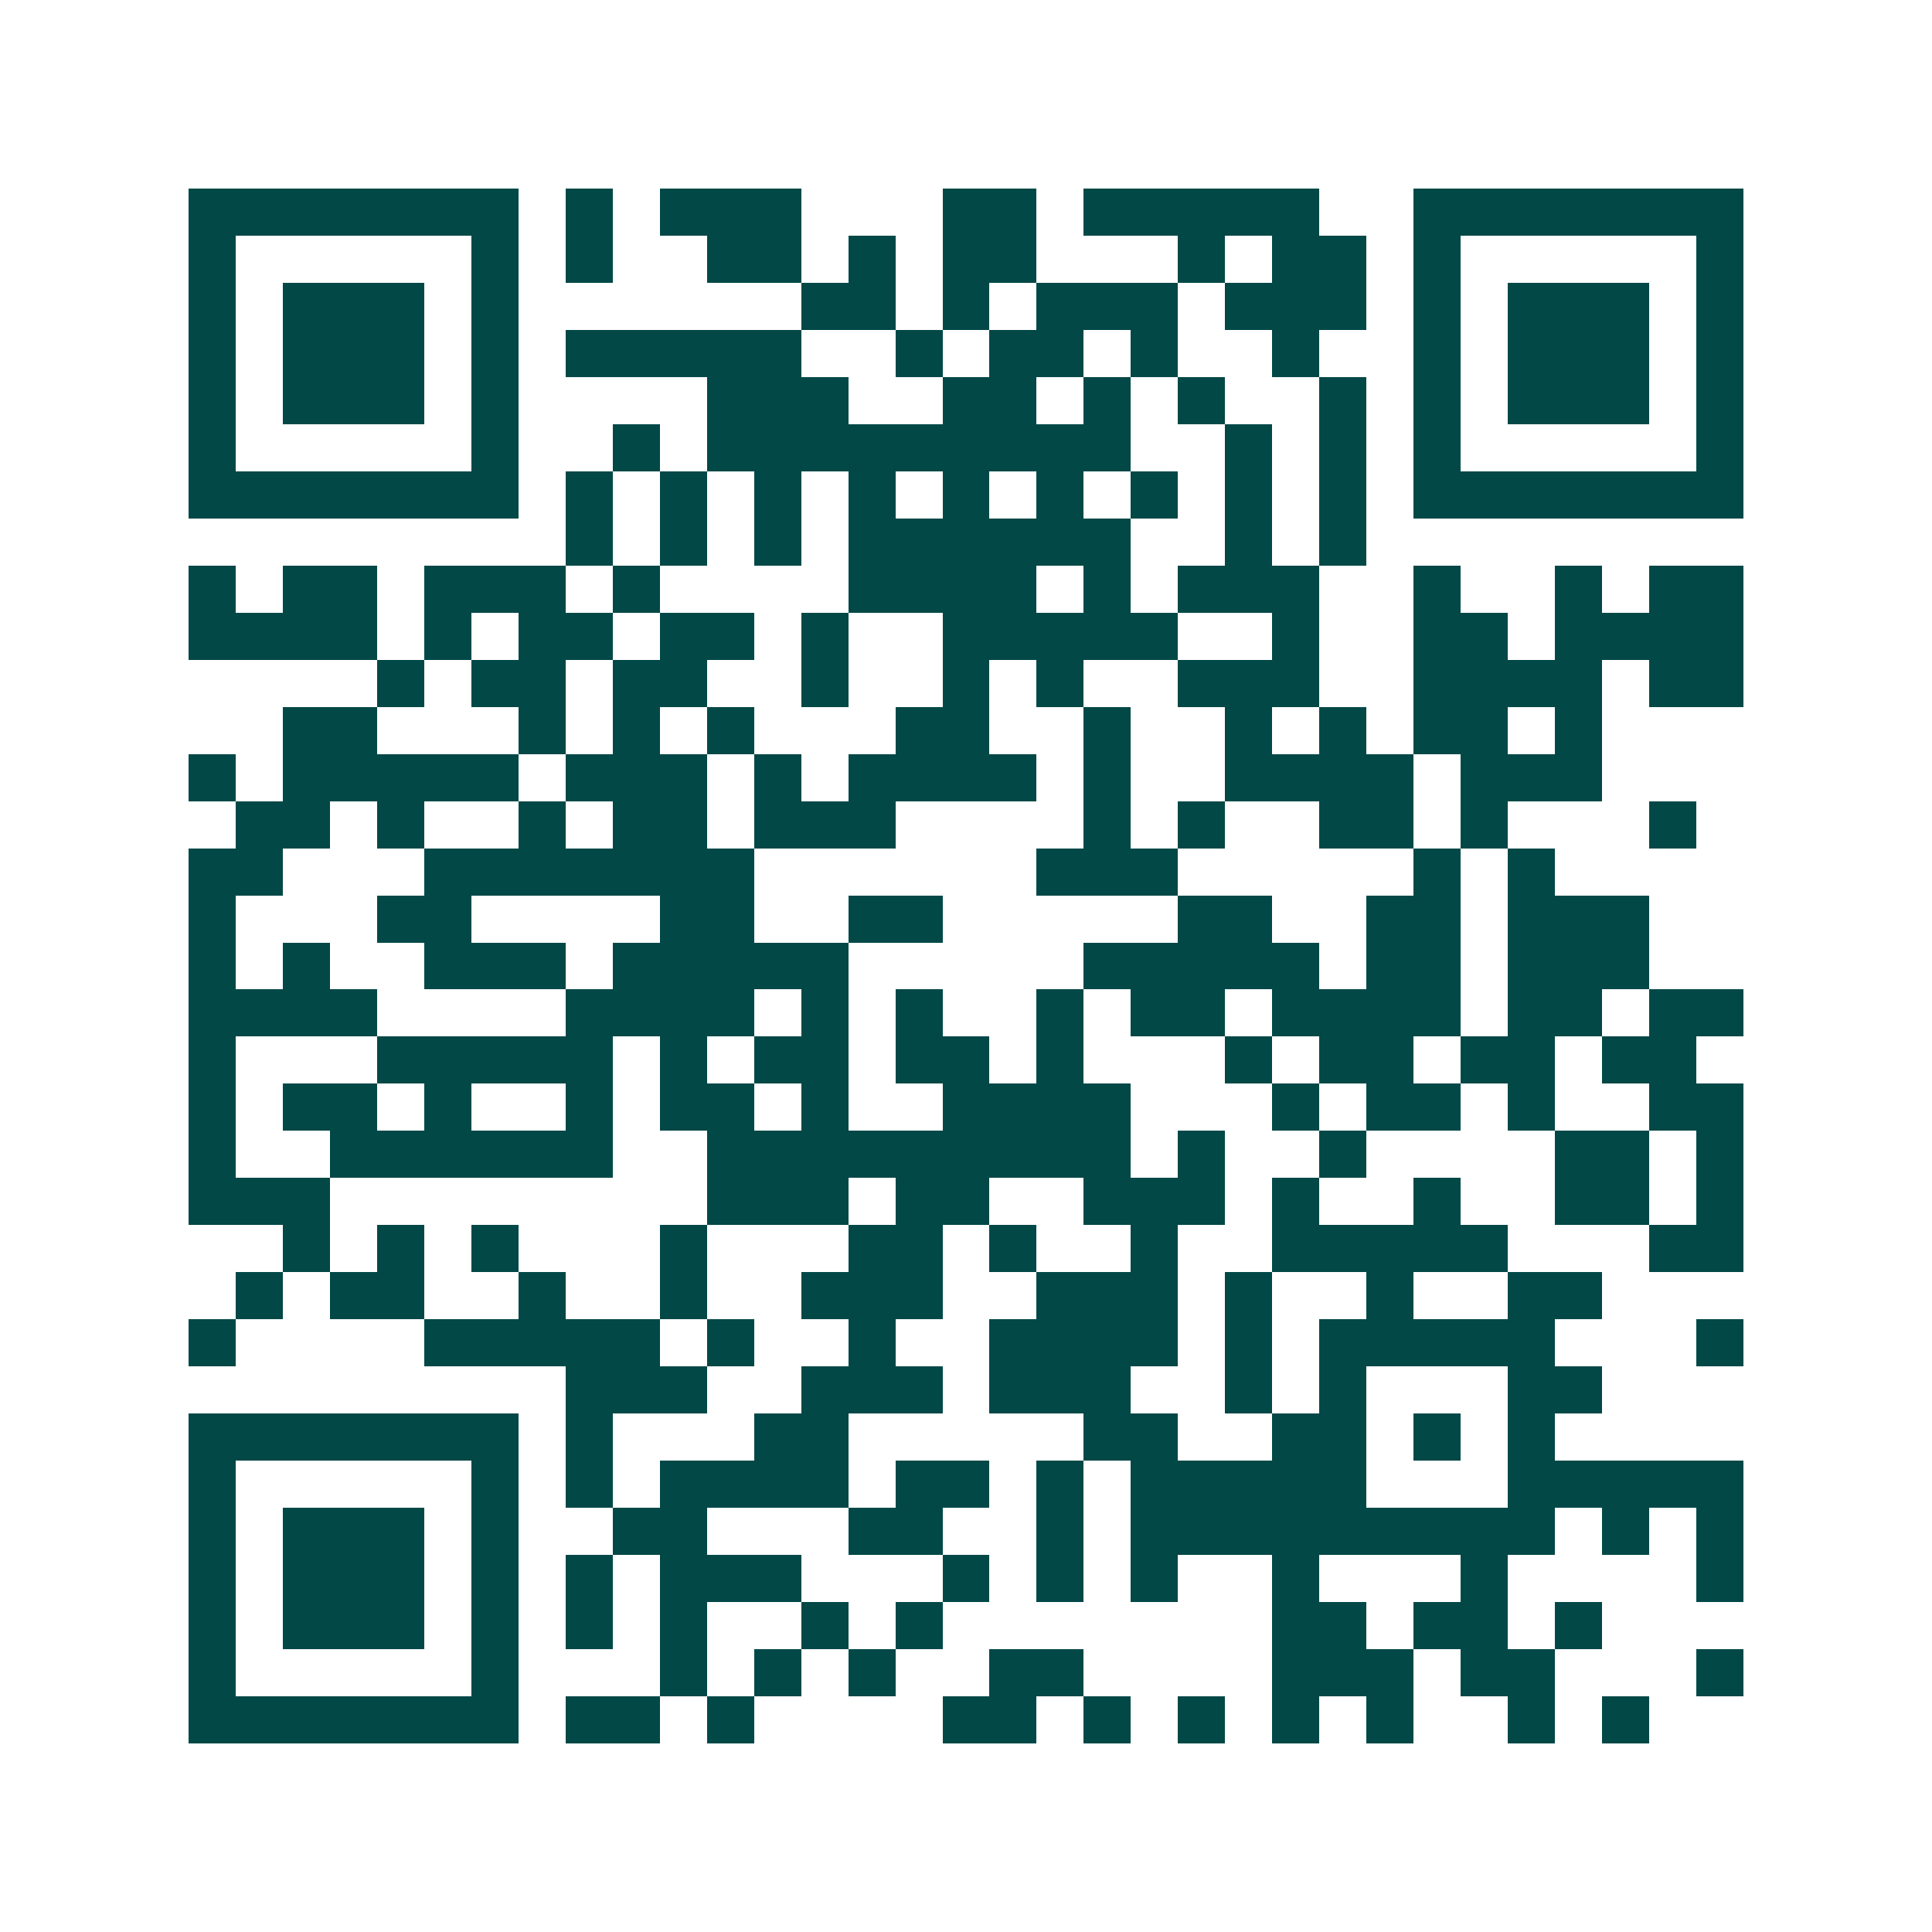 <svg xmlns="http://www.w3.org/2000/svg" width="200" height="200" viewBox="0 0 41 41" shape-rendering="crispEdges"><path fill="#ffffff" d="M0 0h41v41H0z"/><path stroke="#014847" d="M4 4.5h7m1 0h1m1 0h3m3 0h2m1 0h5m2 0h7M4 5.5h1m5 0h1m1 0h1m2 0h2m1 0h1m1 0h2m3 0h1m1 0h2m1 0h1m5 0h1M4 6.5h1m1 0h3m1 0h1m6 0h2m1 0h1m1 0h3m1 0h3m1 0h1m1 0h3m1 0h1M4 7.5h1m1 0h3m1 0h1m1 0h5m2 0h1m1 0h2m1 0h1m2 0h1m2 0h1m1 0h3m1 0h1M4 8.5h1m1 0h3m1 0h1m4 0h3m2 0h2m1 0h1m1 0h1m2 0h1m1 0h1m1 0h3m1 0h1M4 9.5h1m5 0h1m2 0h1m1 0h9m2 0h1m1 0h1m1 0h1m5 0h1M4 10.5h7m1 0h1m1 0h1m1 0h1m1 0h1m1 0h1m1 0h1m1 0h1m1 0h1m1 0h1m1 0h7M12 11.5h1m1 0h1m1 0h1m1 0h6m2 0h1m1 0h1M4 12.5h1m1 0h2m1 0h3m1 0h1m4 0h4m1 0h1m1 0h3m2 0h1m2 0h1m1 0h2M4 13.5h4m1 0h1m1 0h2m1 0h2m1 0h1m2 0h5m2 0h1m2 0h2m1 0h4M8 14.5h1m1 0h2m1 0h2m2 0h1m2 0h1m1 0h1m2 0h3m2 0h4m1 0h2M6 15.5h2m3 0h1m1 0h1m1 0h1m3 0h2m2 0h1m2 0h1m1 0h1m1 0h2m1 0h1M4 16.5h1m1 0h5m1 0h3m1 0h1m1 0h4m1 0h1m2 0h4m1 0h3M5 17.5h2m1 0h1m2 0h1m1 0h2m1 0h3m4 0h1m1 0h1m2 0h2m1 0h1m3 0h1M4 18.5h2m3 0h7m6 0h3m5 0h1m1 0h1M4 19.5h1m3 0h2m4 0h2m2 0h2m5 0h2m2 0h2m1 0h3M4 20.5h1m1 0h1m2 0h3m1 0h5m5 0h5m1 0h2m1 0h3M4 21.5h4m4 0h4m1 0h1m1 0h1m2 0h1m1 0h2m1 0h4m1 0h2m1 0h2M4 22.5h1m3 0h5m1 0h1m1 0h2m1 0h2m1 0h1m3 0h1m1 0h2m1 0h2m1 0h2M4 23.5h1m1 0h2m1 0h1m2 0h1m1 0h2m1 0h1m2 0h4m3 0h1m1 0h2m1 0h1m2 0h2M4 24.5h1m2 0h6m2 0h9m1 0h1m2 0h1m4 0h2m1 0h1M4 25.5h3m8 0h3m1 0h2m2 0h3m1 0h1m2 0h1m2 0h2m1 0h1M6 26.5h1m1 0h1m1 0h1m3 0h1m3 0h2m1 0h1m2 0h1m2 0h5m3 0h2M5 27.5h1m1 0h2m2 0h1m2 0h1m2 0h3m2 0h3m1 0h1m2 0h1m2 0h2M4 28.5h1m4 0h5m1 0h1m2 0h1m2 0h4m1 0h1m1 0h5m3 0h1M12 29.5h3m2 0h3m1 0h3m2 0h1m1 0h1m3 0h2M4 30.5h7m1 0h1m3 0h2m5 0h2m2 0h2m1 0h1m1 0h1M4 31.5h1m5 0h1m1 0h1m1 0h4m1 0h2m1 0h1m1 0h5m3 0h5M4 32.5h1m1 0h3m1 0h1m2 0h2m3 0h2m2 0h1m1 0h9m1 0h1m1 0h1M4 33.5h1m1 0h3m1 0h1m1 0h1m1 0h3m3 0h1m1 0h1m1 0h1m2 0h1m3 0h1m4 0h1M4 34.5h1m1 0h3m1 0h1m1 0h1m1 0h1m2 0h1m1 0h1m7 0h2m1 0h2m1 0h1M4 35.5h1m5 0h1m3 0h1m1 0h1m1 0h1m2 0h2m4 0h3m1 0h2m3 0h1M4 36.5h7m1 0h2m1 0h1m4 0h2m1 0h1m1 0h1m1 0h1m1 0h1m2 0h1m1 0h1"/></svg>
